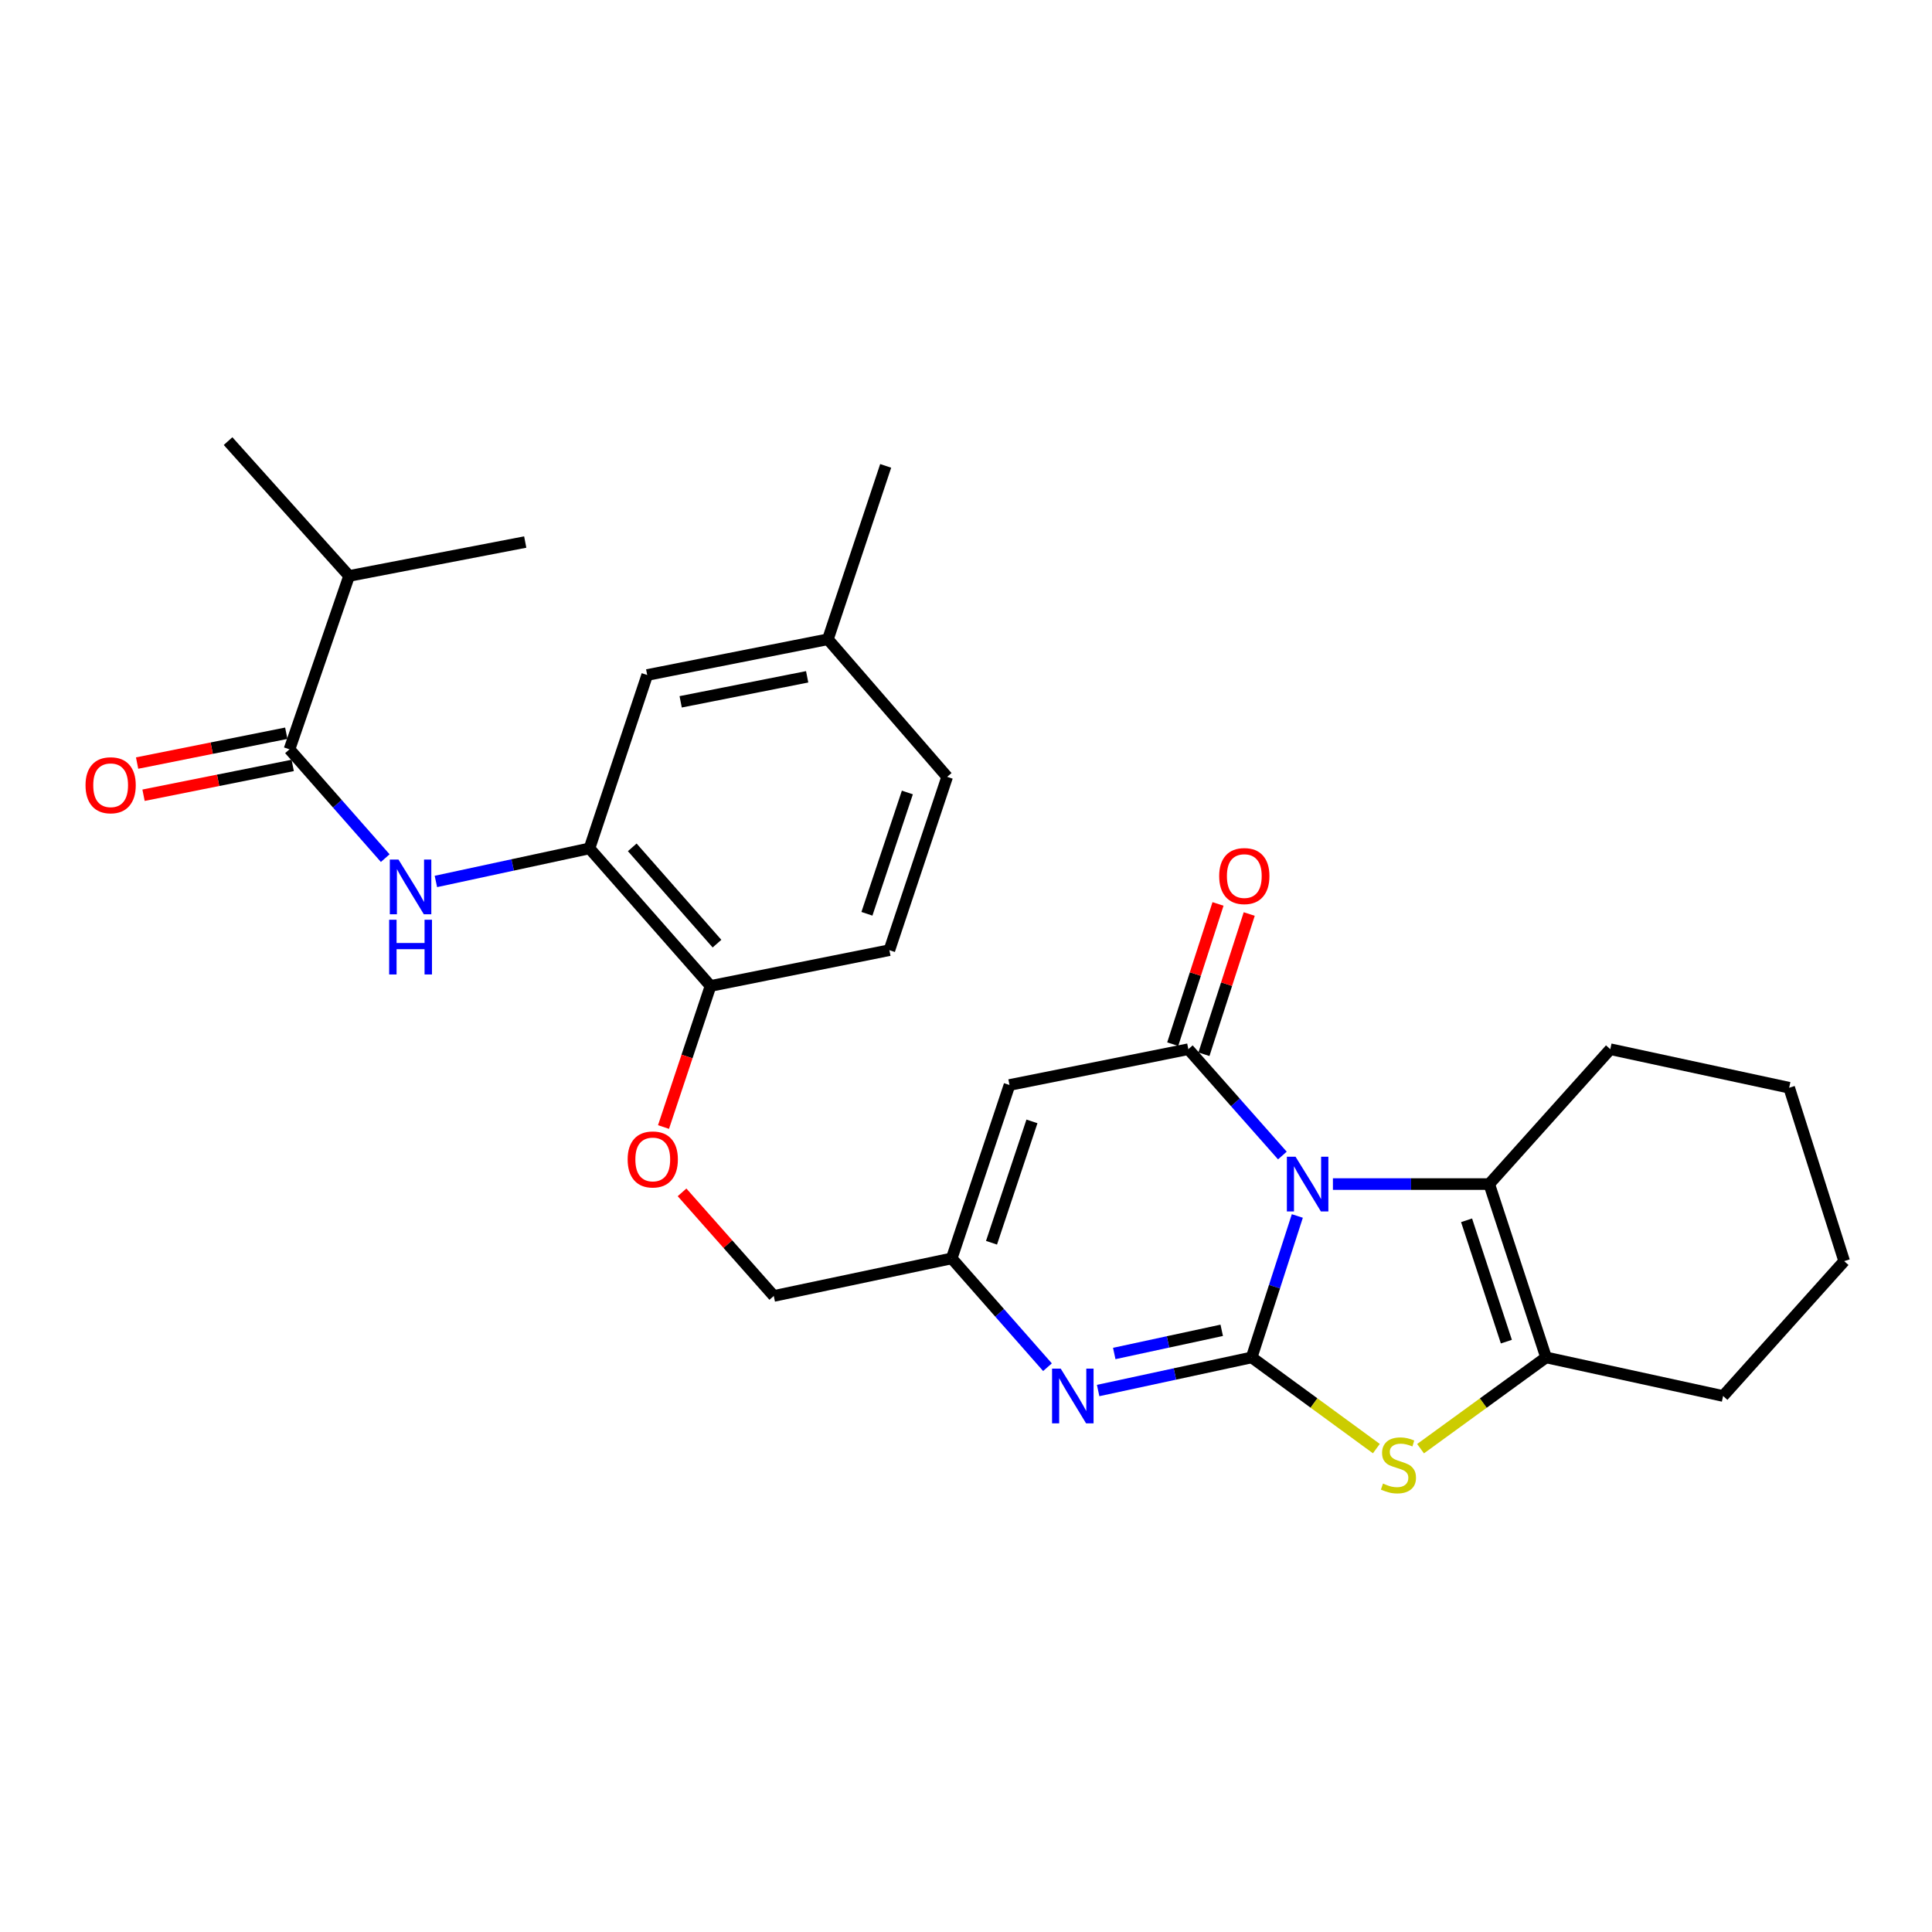 <?xml version='1.0' encoding='iso-8859-1'?>
<svg version='1.1' baseProfile='full'
              xmlns='http://www.w3.org/2000/svg'
                      xmlns:rdkit='http://www.rdkit.org/xml'
                      xmlns:xlink='http://www.w3.org/1999/xlink'
                  xml:space='preserve'
width='1000px' height='1000px' viewBox='0 0 1000 1000'>
<!-- END OF HEADER -->
<rect style='opacity:1.0;fill:#FFFFFF;stroke:none' width='1000' height='1000' x='0' y='0'> </rect>
<path class='bond-0' d='M 671.494,629.388 L 659.678,665.993' style='fill:none;fill-rule:evenodd;stroke:#0000FF;stroke-width:6px;stroke-linecap:butt;stroke-linejoin:miter;stroke-opacity:1' />
<path class='bond-0' d='M 659.678,665.993 L 647.863,702.598' style='fill:none;fill-rule:evenodd;stroke:#000000;stroke-width:6px;stroke-linecap:butt;stroke-linejoin:miter;stroke-opacity:1' />
<path class='bond-1' d='M 663.755,598.096 L 639.417,570.582' style='fill:none;fill-rule:evenodd;stroke:#0000FF;stroke-width:6px;stroke-linecap:butt;stroke-linejoin:miter;stroke-opacity:1' />
<path class='bond-1' d='M 639.417,570.582 L 615.079,543.068' style='fill:none;fill-rule:evenodd;stroke:#000000;stroke-width:6px;stroke-linecap:butt;stroke-linejoin:miter;stroke-opacity:1' />
<path class='bond-4' d='M 689.915,612.871 L 730.366,612.871' style='fill:none;fill-rule:evenodd;stroke:#0000FF;stroke-width:6px;stroke-linecap:butt;stroke-linejoin:miter;stroke-opacity:1' />
<path class='bond-4' d='M 730.366,612.871 L 770.817,612.871' style='fill:none;fill-rule:evenodd;stroke:#000000;stroke-width:6px;stroke-linecap:butt;stroke-linejoin:miter;stroke-opacity:1' />
<path class='bond-2' d='M 647.863,702.598 L 680.132,726.197' style='fill:none;fill-rule:evenodd;stroke:#000000;stroke-width:6px;stroke-linecap:butt;stroke-linejoin:miter;stroke-opacity:1' />
<path class='bond-2' d='M 680.132,726.197 L 712.402,749.795' style='fill:none;fill-rule:evenodd;stroke:#CCCC00;stroke-width:6px;stroke-linecap:butt;stroke-linejoin:miter;stroke-opacity:1' />
<path class='bond-3' d='M 647.863,702.598 L 608.128,711.166' style='fill:none;fill-rule:evenodd;stroke:#000000;stroke-width:6px;stroke-linecap:butt;stroke-linejoin:miter;stroke-opacity:1' />
<path class='bond-3' d='M 608.128,711.166 L 568.394,719.735' style='fill:none;fill-rule:evenodd;stroke:#0000FF;stroke-width:6px;stroke-linecap:butt;stroke-linejoin:miter;stroke-opacity:1' />
<path class='bond-3' d='M 632.363,688.569 L 604.549,694.567' style='fill:none;fill-rule:evenodd;stroke:#000000;stroke-width:6px;stroke-linecap:butt;stroke-linejoin:miter;stroke-opacity:1' />
<path class='bond-3' d='M 604.549,694.567 L 576.735,700.564' style='fill:none;fill-rule:evenodd;stroke:#0000FF;stroke-width:6px;stroke-linecap:butt;stroke-linejoin:miter;stroke-opacity:1' />
<path class='bond-5' d='M 615.079,543.068 L 522.512,561.597' style='fill:none;fill-rule:evenodd;stroke:#000000;stroke-width:6px;stroke-linecap:butt;stroke-linejoin:miter;stroke-opacity:1' />
<path class='bond-11' d='M 623.159,545.678 L 634.881,509.387' style='fill:none;fill-rule:evenodd;stroke:#000000;stroke-width:6px;stroke-linecap:butt;stroke-linejoin:miter;stroke-opacity:1' />
<path class='bond-11' d='M 634.881,509.387 L 646.602,473.095' style='fill:none;fill-rule:evenodd;stroke:#FF0000;stroke-width:6px;stroke-linecap:butt;stroke-linejoin:miter;stroke-opacity:1' />
<path class='bond-11' d='M 607,540.459 L 618.721,504.167' style='fill:none;fill-rule:evenodd;stroke:#000000;stroke-width:6px;stroke-linecap:butt;stroke-linejoin:miter;stroke-opacity:1' />
<path class='bond-11' d='M 618.721,504.167 L 630.443,467.876' style='fill:none;fill-rule:evenodd;stroke:#FF0000;stroke-width:6px;stroke-linecap:butt;stroke-linejoin:miter;stroke-opacity:1' />
<path class='bond-28' d='M 735.277,749.836 L 767.759,726.217' style='fill:none;fill-rule:evenodd;stroke:#CCCC00;stroke-width:6px;stroke-linecap:butt;stroke-linejoin:miter;stroke-opacity:1' />
<path class='bond-28' d='M 767.759,726.217 L 800.242,702.598' style='fill:none;fill-rule:evenodd;stroke:#000000;stroke-width:6px;stroke-linecap:butt;stroke-linejoin:miter;stroke-opacity:1' />
<path class='bond-29' d='M 542.174,707.663 L 517.39,679.503' style='fill:none;fill-rule:evenodd;stroke:#0000FF;stroke-width:6px;stroke-linecap:butt;stroke-linejoin:miter;stroke-opacity:1' />
<path class='bond-29' d='M 517.39,679.503 L 492.606,651.343' style='fill:none;fill-rule:evenodd;stroke:#000000;stroke-width:6px;stroke-linecap:butt;stroke-linejoin:miter;stroke-opacity:1' />
<path class='bond-6' d='M 770.817,612.871 L 800.242,702.598' style='fill:none;fill-rule:evenodd;stroke:#000000;stroke-width:6px;stroke-linecap:butt;stroke-linejoin:miter;stroke-opacity:1' />
<path class='bond-6' d='M 759.095,631.622 L 779.692,694.431' style='fill:none;fill-rule:evenodd;stroke:#000000;stroke-width:6px;stroke-linecap:butt;stroke-linejoin:miter;stroke-opacity:1' />
<path class='bond-20' d='M 770.817,612.871 L 833.487,543.068' style='fill:none;fill-rule:evenodd;stroke:#000000;stroke-width:6px;stroke-linecap:butt;stroke-linejoin:miter;stroke-opacity:1' />
<path class='bond-7' d='M 522.512,561.597 L 492.606,651.343' style='fill:none;fill-rule:evenodd;stroke:#000000;stroke-width:6px;stroke-linecap:butt;stroke-linejoin:miter;stroke-opacity:1' />
<path class='bond-7' d='M 534.137,580.427 L 513.202,643.25' style='fill:none;fill-rule:evenodd;stroke:#000000;stroke-width:6px;stroke-linecap:butt;stroke-linejoin:miter;stroke-opacity:1' />
<path class='bond-22' d='M 800.242,702.598 L 891.875,722.561' style='fill:none;fill-rule:evenodd;stroke:#000000;stroke-width:6px;stroke-linecap:butt;stroke-linejoin:miter;stroke-opacity:1' />
<path class='bond-16' d='M 492.606,651.343 L 400.501,670.787' style='fill:none;fill-rule:evenodd;stroke:#000000;stroke-width:6px;stroke-linecap:butt;stroke-linejoin:miter;stroke-opacity:1' />
<path class='bond-8' d='M 225.616,456.244 L 265.36,447.684' style='fill:none;fill-rule:evenodd;stroke:#0000FF;stroke-width:6px;stroke-linecap:butt;stroke-linejoin:miter;stroke-opacity:1' />
<path class='bond-8' d='M 265.36,447.684 L 305.104,439.124' style='fill:none;fill-rule:evenodd;stroke:#000000;stroke-width:6px;stroke-linecap:butt;stroke-linejoin:miter;stroke-opacity:1' />
<path class='bond-9' d='M 199.397,444.167 L 174.617,416.008' style='fill:none;fill-rule:evenodd;stroke:#0000FF;stroke-width:6px;stroke-linecap:butt;stroke-linejoin:miter;stroke-opacity:1' />
<path class='bond-9' d='M 174.617,416.008 L 149.838,387.849' style='fill:none;fill-rule:evenodd;stroke:#000000;stroke-width:6px;stroke-linecap:butt;stroke-linejoin:miter;stroke-opacity:1' />
<path class='bond-15' d='M 148.173,379.524 L 109.569,387.243' style='fill:none;fill-rule:evenodd;stroke:#000000;stroke-width:6px;stroke-linecap:butt;stroke-linejoin:miter;stroke-opacity:1' />
<path class='bond-15' d='M 109.569,387.243 L 70.966,394.962' style='fill:none;fill-rule:evenodd;stroke:#FF0000;stroke-width:6px;stroke-linecap:butt;stroke-linejoin:miter;stroke-opacity:1' />
<path class='bond-15' d='M 151.503,396.175 L 112.899,403.894' style='fill:none;fill-rule:evenodd;stroke:#000000;stroke-width:6px;stroke-linecap:butt;stroke-linejoin:miter;stroke-opacity:1' />
<path class='bond-15' d='M 112.899,403.894 L 74.296,411.614' style='fill:none;fill-rule:evenodd;stroke:#FF0000;stroke-width:6px;stroke-linecap:butt;stroke-linejoin:miter;stroke-opacity:1' />
<path class='bond-18' d='M 149.838,387.849 L 180.687,298.103' style='fill:none;fill-rule:evenodd;stroke:#000000;stroke-width:6px;stroke-linecap:butt;stroke-linejoin:miter;stroke-opacity:1' />
<path class='bond-10' d='M 305.104,439.124 L 367.765,510.332' style='fill:none;fill-rule:evenodd;stroke:#000000;stroke-width:6px;stroke-linecap:butt;stroke-linejoin:miter;stroke-opacity:1' />
<path class='bond-10' d='M 327.251,438.587 L 371.114,488.433' style='fill:none;fill-rule:evenodd;stroke:#000000;stroke-width:6px;stroke-linecap:butt;stroke-linejoin:miter;stroke-opacity:1' />
<path class='bond-14' d='M 305.104,439.124 L 334.991,349.377' style='fill:none;fill-rule:evenodd;stroke:#000000;stroke-width:6px;stroke-linecap:butt;stroke-linejoin:miter;stroke-opacity:1' />
<path class='bond-12' d='M 367.765,510.332 L 355.597,546.844' style='fill:none;fill-rule:evenodd;stroke:#000000;stroke-width:6px;stroke-linecap:butt;stroke-linejoin:miter;stroke-opacity:1' />
<path class='bond-12' d='M 355.597,546.844 L 343.429,583.357' style='fill:none;fill-rule:evenodd;stroke:#FF0000;stroke-width:6px;stroke-linecap:butt;stroke-linejoin:miter;stroke-opacity:1' />
<path class='bond-17' d='M 367.765,510.332 L 460.342,491.804' style='fill:none;fill-rule:evenodd;stroke:#000000;stroke-width:6px;stroke-linecap:butt;stroke-linejoin:miter;stroke-opacity:1' />
<path class='bond-13' d='M 353.027,617.163 L 376.764,643.975' style='fill:none;fill-rule:evenodd;stroke:#FF0000;stroke-width:6px;stroke-linecap:butt;stroke-linejoin:miter;stroke-opacity:1' />
<path class='bond-13' d='M 376.764,643.975 L 400.501,670.787' style='fill:none;fill-rule:evenodd;stroke:#000000;stroke-width:6px;stroke-linecap:butt;stroke-linejoin:miter;stroke-opacity:1' />
<path class='bond-31' d='M 334.991,349.377 L 428.52,330.887' style='fill:none;fill-rule:evenodd;stroke:#000000;stroke-width:6px;stroke-linecap:butt;stroke-linejoin:miter;stroke-opacity:1' />
<path class='bond-31' d='M 352.314,363.263 L 417.784,350.319' style='fill:none;fill-rule:evenodd;stroke:#000000;stroke-width:6px;stroke-linecap:butt;stroke-linejoin:miter;stroke-opacity:1' />
<path class='bond-21' d='M 460.342,491.804 L 490.248,402.095' style='fill:none;fill-rule:evenodd;stroke:#000000;stroke-width:6px;stroke-linecap:butt;stroke-linejoin:miter;stroke-opacity:1' />
<path class='bond-21' d='M 448.718,472.977 L 469.652,410.181' style='fill:none;fill-rule:evenodd;stroke:#000000;stroke-width:6px;stroke-linecap:butt;stroke-linejoin:miter;stroke-opacity:1' />
<path class='bond-23' d='M 180.687,298.103 L 271.858,280.556' style='fill:none;fill-rule:evenodd;stroke:#000000;stroke-width:6px;stroke-linecap:butt;stroke-linejoin:miter;stroke-opacity:1' />
<path class='bond-24' d='M 180.687,298.103 L 118.045,228.319' style='fill:none;fill-rule:evenodd;stroke:#000000;stroke-width:6px;stroke-linecap:butt;stroke-linejoin:miter;stroke-opacity:1' />
<path class='bond-19' d='M 428.52,330.887 L 490.248,402.095' style='fill:none;fill-rule:evenodd;stroke:#000000;stroke-width:6px;stroke-linecap:butt;stroke-linejoin:miter;stroke-opacity:1' />
<path class='bond-25' d='M 428.52,330.887 L 458.426,241.14' style='fill:none;fill-rule:evenodd;stroke:#000000;stroke-width:6px;stroke-linecap:butt;stroke-linejoin:miter;stroke-opacity:1' />
<path class='bond-26' d='M 833.487,543.068 L 926.073,563.012' style='fill:none;fill-rule:evenodd;stroke:#000000;stroke-width:6px;stroke-linecap:butt;stroke-linejoin:miter;stroke-opacity:1' />
<path class='bond-30' d='M 891.875,722.561 L 954.545,652.758' style='fill:none;fill-rule:evenodd;stroke:#000000;stroke-width:6px;stroke-linecap:butt;stroke-linejoin:miter;stroke-opacity:1' />
<path class='bond-27' d='M 926.073,563.012 L 954.545,652.758' style='fill:none;fill-rule:evenodd;stroke:#000000;stroke-width:6px;stroke-linecap:butt;stroke-linejoin:miter;stroke-opacity:1' />
<path  class='atom-0' d='M 670.565 598.711
L 679.845 613.711
Q 680.765 615.191, 682.245 617.871
Q 683.725 620.551, 683.805 620.711
L 683.805 598.711
L 687.565 598.711
L 687.565 627.031
L 683.685 627.031
L 673.725 610.631
Q 672.565 608.711, 671.325 606.511
Q 670.125 604.311, 669.765 603.631
L 669.765 627.031
L 666.085 627.031
L 666.085 598.711
L 670.565 598.711
' fill='#0000FF'/>
<path  class='atom-3' d='M 715.835 767.876
Q 716.155 767.996, 717.475 768.556
Q 718.795 769.116, 720.235 769.476
Q 721.715 769.796, 723.155 769.796
Q 725.835 769.796, 727.395 768.516
Q 728.955 767.196, 728.955 764.916
Q 728.955 763.356, 728.155 762.396
Q 727.395 761.436, 726.195 760.916
Q 724.995 760.396, 722.995 759.796
Q 720.475 759.036, 718.955 758.316
Q 717.475 757.596, 716.395 756.076
Q 715.355 754.556, 715.355 751.996
Q 715.355 748.436, 717.755 746.236
Q 720.195 744.036, 724.995 744.036
Q 728.275 744.036, 731.995 745.596
L 731.075 748.676
Q 727.675 747.276, 725.115 747.276
Q 722.355 747.276, 720.835 748.436
Q 719.315 749.556, 719.355 751.516
Q 719.355 753.036, 720.115 753.956
Q 720.915 754.876, 722.035 755.396
Q 723.195 755.916, 725.115 756.516
Q 727.675 757.316, 729.195 758.116
Q 730.715 758.916, 731.795 760.556
Q 732.915 762.156, 732.915 764.916
Q 732.915 768.836, 730.275 770.956
Q 727.675 773.036, 723.315 773.036
Q 720.795 773.036, 718.875 772.476
Q 716.995 771.956, 714.755 771.036
L 715.835 767.876
' fill='#CCCC00'/>
<path  class='atom-4' d='M 549.026 708.401
L 558.306 723.401
Q 559.226 724.881, 560.706 727.561
Q 562.186 730.241, 562.266 730.401
L 562.266 708.401
L 566.026 708.401
L 566.026 736.721
L 562.146 736.721
L 552.186 720.321
Q 551.026 718.401, 549.786 716.201
Q 548.586 714.001, 548.226 713.321
L 548.226 736.721
L 544.546 736.721
L 544.546 708.401
L 549.026 708.401
' fill='#0000FF'/>
<path  class='atom-9' d='M 206.248 444.907
L 215.528 459.907
Q 216.448 461.387, 217.928 464.067
Q 219.408 466.747, 219.488 466.907
L 219.488 444.907
L 223.248 444.907
L 223.248 473.227
L 219.368 473.227
L 209.408 456.827
Q 208.248 454.907, 207.008 452.707
Q 205.808 450.507, 205.448 449.827
L 205.448 473.227
L 201.768 473.227
L 201.768 444.907
L 206.248 444.907
' fill='#0000FF'/>
<path  class='atom-9' d='M 201.428 476.059
L 205.268 476.059
L 205.268 488.099
L 219.748 488.099
L 219.748 476.059
L 223.588 476.059
L 223.588 504.379
L 219.748 504.379
L 219.748 491.299
L 205.268 491.299
L 205.268 504.379
L 201.428 504.379
L 201.428 476.059
' fill='#0000FF'/>
<path  class='atom-12' d='M 631.051 453.449
Q 631.051 446.649, 634.411 442.849
Q 637.771 439.049, 644.051 439.049
Q 650.331 439.049, 653.691 442.849
Q 657.051 446.649, 657.051 453.449
Q 657.051 460.329, 653.651 464.249
Q 650.251 468.129, 644.051 468.129
Q 637.811 468.129, 634.411 464.249
Q 631.051 460.369, 631.051 453.449
M 644.051 464.929
Q 648.371 464.929, 650.691 462.049
Q 653.051 459.129, 653.051 453.449
Q 653.051 447.889, 650.691 445.089
Q 648.371 442.249, 644.051 442.249
Q 639.731 442.249, 637.371 445.049
Q 635.051 447.849, 635.051 453.449
Q 635.051 459.169, 637.371 462.049
Q 639.731 464.929, 644.051 464.929
' fill='#FF0000'/>
<path  class='atom-14' d='M 324.868 600.121
Q 324.868 593.321, 328.228 589.521
Q 331.588 585.721, 337.868 585.721
Q 344.148 585.721, 347.508 589.521
Q 350.868 593.321, 350.868 600.121
Q 350.868 607.001, 347.468 610.921
Q 344.068 614.801, 337.868 614.801
Q 331.628 614.801, 328.228 610.921
Q 324.868 607.041, 324.868 600.121
M 337.868 611.601
Q 342.188 611.601, 344.508 608.721
Q 346.868 605.801, 346.868 600.121
Q 346.868 594.561, 344.508 591.761
Q 342.188 588.921, 337.868 588.921
Q 333.548 588.921, 331.188 591.721
Q 328.868 594.521, 328.868 600.121
Q 328.868 605.841, 331.188 608.721
Q 333.548 611.601, 337.868 611.601
' fill='#FF0000'/>
<path  class='atom-16' d='M 44.271 406.439
Q 44.271 399.639, 47.631 395.839
Q 50.991 392.039, 57.271 392.039
Q 63.551 392.039, 66.911 395.839
Q 70.271 399.639, 70.271 406.439
Q 70.271 413.319, 66.871 417.239
Q 63.471 421.119, 57.271 421.119
Q 51.031 421.119, 47.631 417.239
Q 44.271 413.359, 44.271 406.439
M 57.271 417.919
Q 61.591 417.919, 63.911 415.039
Q 66.271 412.119, 66.271 406.439
Q 66.271 400.879, 63.911 398.079
Q 61.591 395.239, 57.271 395.239
Q 52.951 395.239, 50.591 398.039
Q 48.271 400.839, 48.271 406.439
Q 48.271 412.159, 50.591 415.039
Q 52.951 417.919, 57.271 417.919
' fill='#FF0000'/>
</svg>
